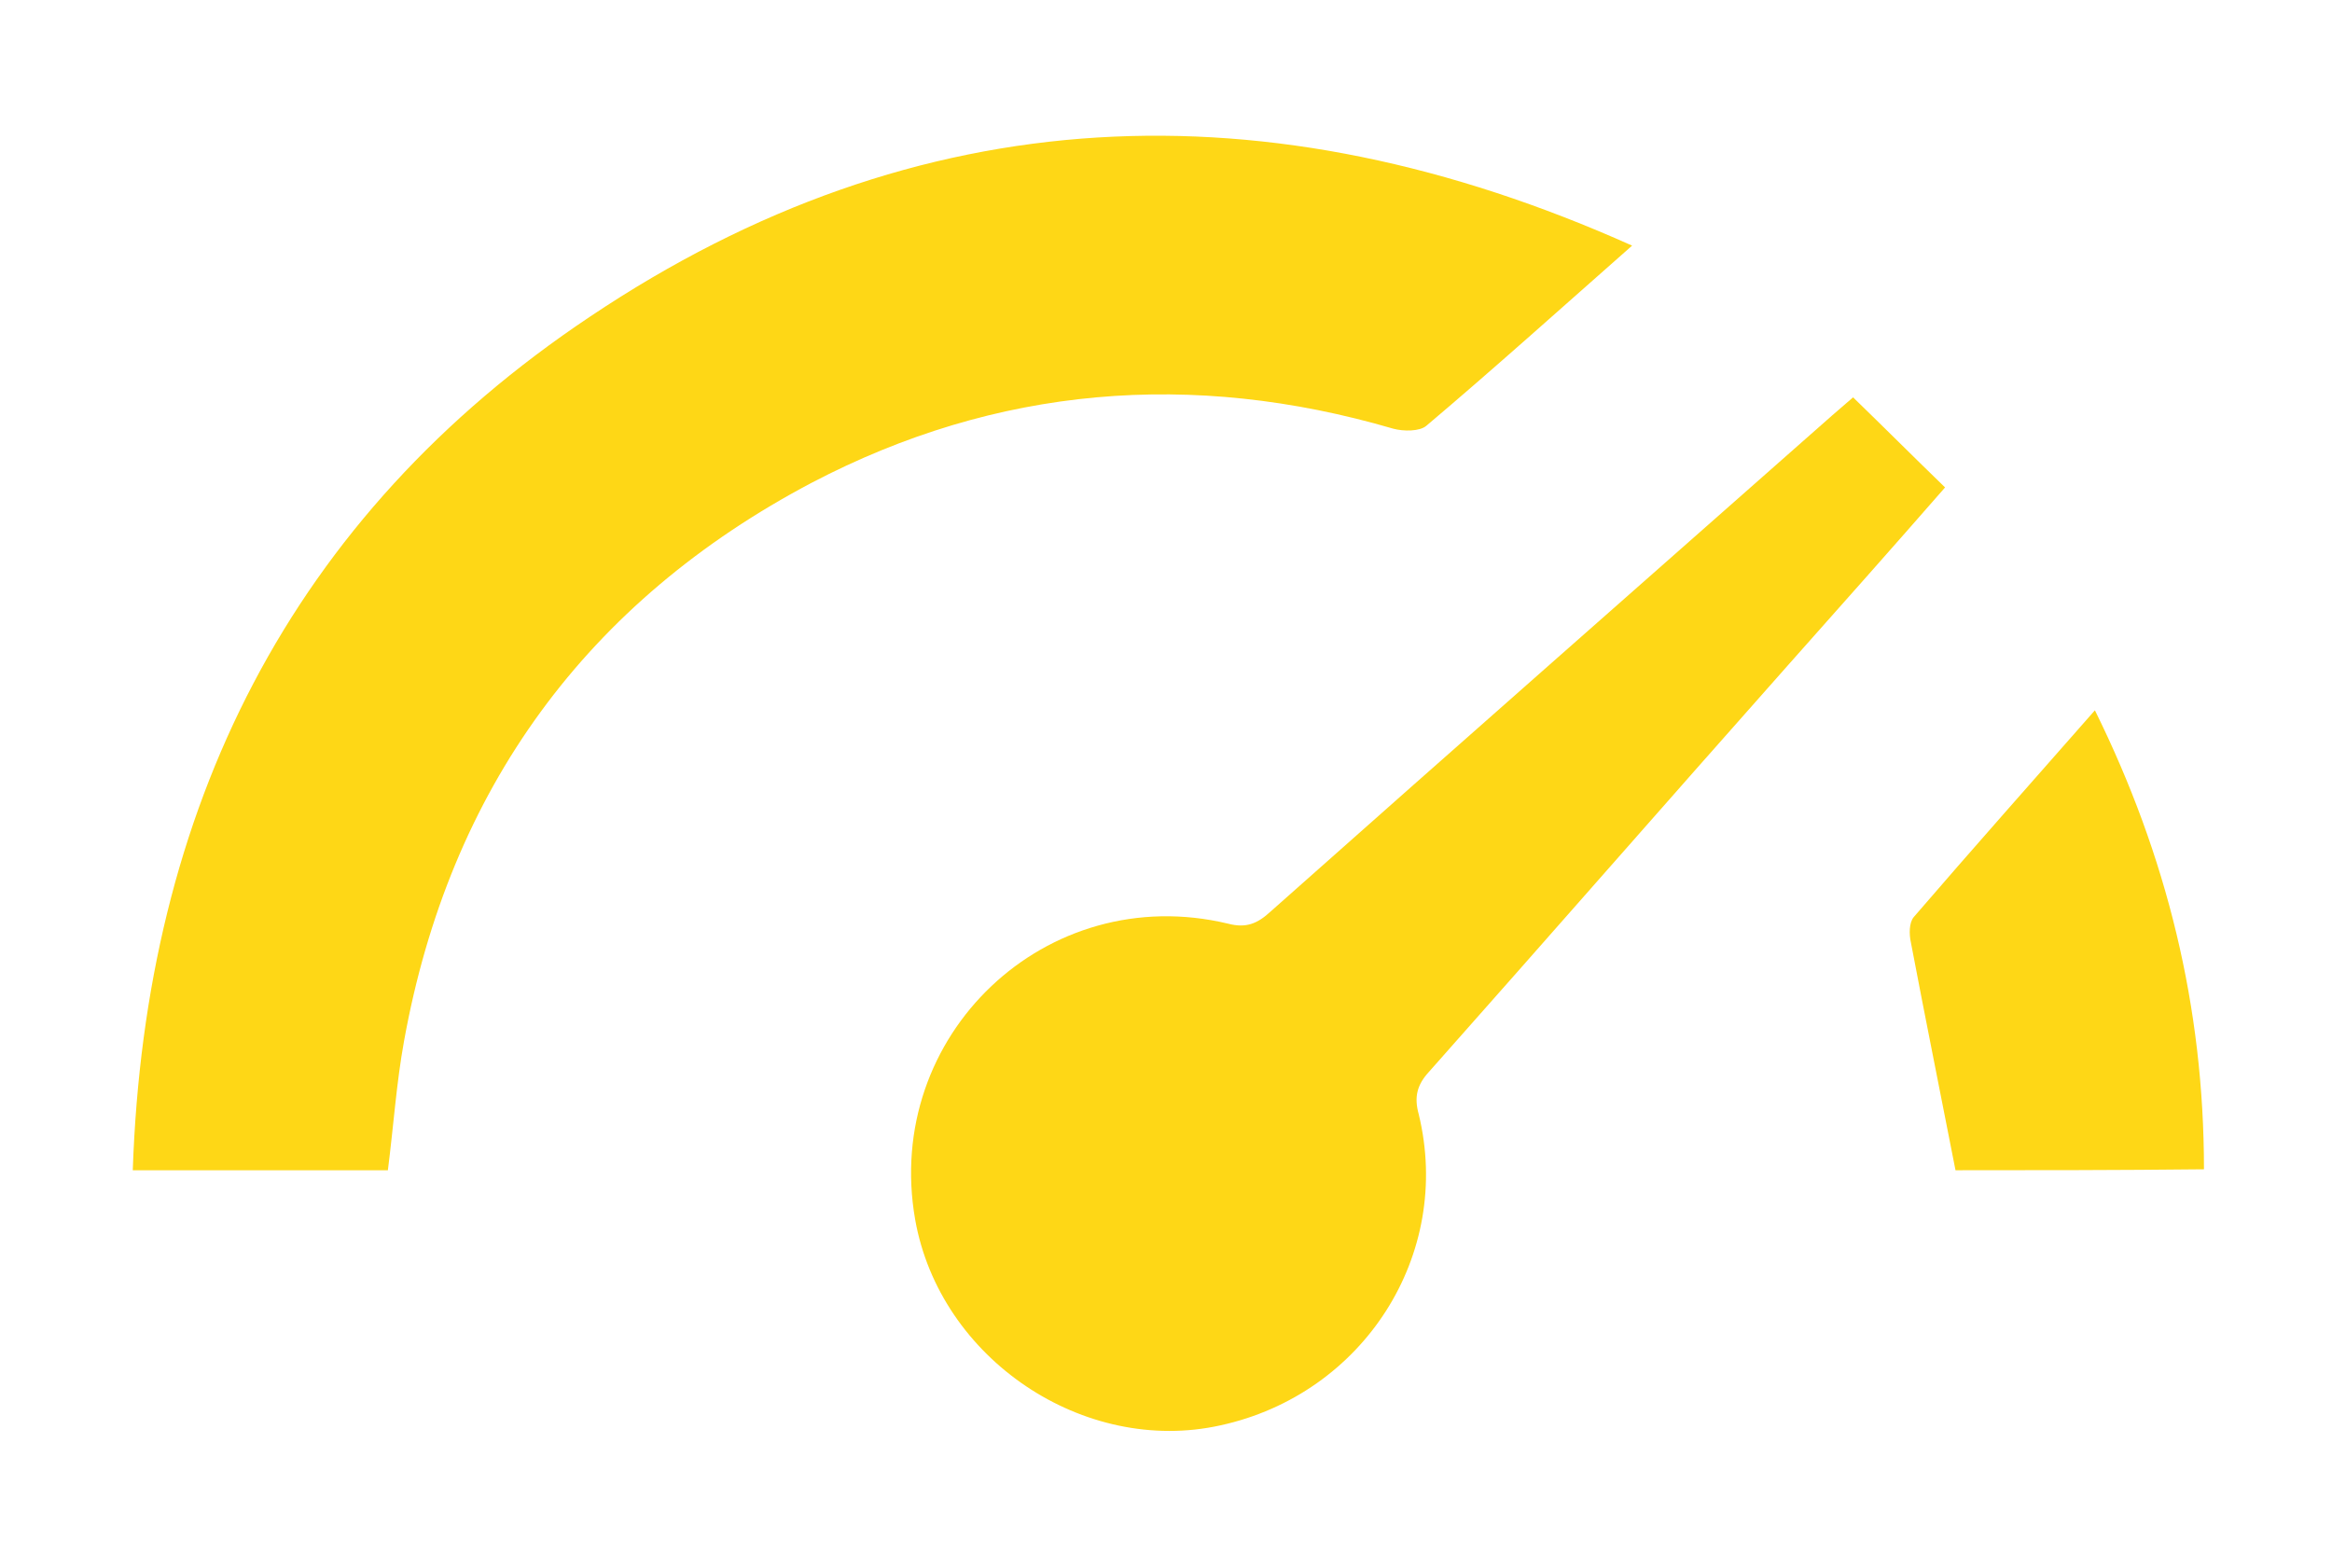 <?xml version="1.0" encoding="utf-8"?>
<!-- Generator: Adobe Illustrator 22.0.0, SVG Export Plug-In . SVG Version: 6.00 Build 0)  -->
<svg version="1.1" id="Layer_1" xmlns="http://www.w3.org/2000/svg" xmlns:xlink="http://www.w3.org/1999/xlink" x="0px" y="0px"
	 viewBox="0 0 245.9 165.3" style="enable-background:new 0 0 245.9 165.3;" xml:space="preserve">
<style type="text/css">
	.st0{fill:#FED716;}
</style>
<path class="st0" d="M172.1,25.9c-7.6,6.7-14.6,13-21.7,19c-0.7,0.6-2.4,0.6-3.5,0.3c-21.2-6.2-41.8-4.5-61.3,5.7
	c-23.7,12.5-38.2,32.3-43,58.9c-0.8,4.4-1.1,8.9-1.7,13.6c-8.6,0-17.5,0-26.9,0c1.3-38.1,16.6-68.9,48.2-90
	C96.8,10.2,133.7,8.7,172.1,25.9z"/>
<path class="st0" d="M195.4,41.9c3.3,3.2,6.4,6.3,9.7,9.5c-5.5,6.3-11.1,12.6-16.7,18.9c-12.6,14.2-25.1,28.5-37.7,42.7
	c-1.3,1.4-1.6,2.7-1.1,4.5c3.6,14.8-5.8,29.5-20.9,32.8c-14.4,3.2-29.6-7-32.2-21.7c-3.4-19.4,13.8-35.8,33-31.2
	c1.9,0.5,3.1,0,4.5-1.3c19.7-17.5,39.5-34.9,59.2-52.3C193.9,43.2,194.6,42.6,195.4,41.9z"/>
<path class="st0" d="M206.2,123.4c-1.6-8.2-3.2-16.1-4.7-24c-0.2-0.9-0.2-2.1,0.3-2.7c6.2-7.2,12.6-14.4,19.1-21.8
	c7.6,15.4,11.5,31.3,11.5,48.4C223.3,123.4,214.4,123.4,206.2,123.4z"/>
</svg>
